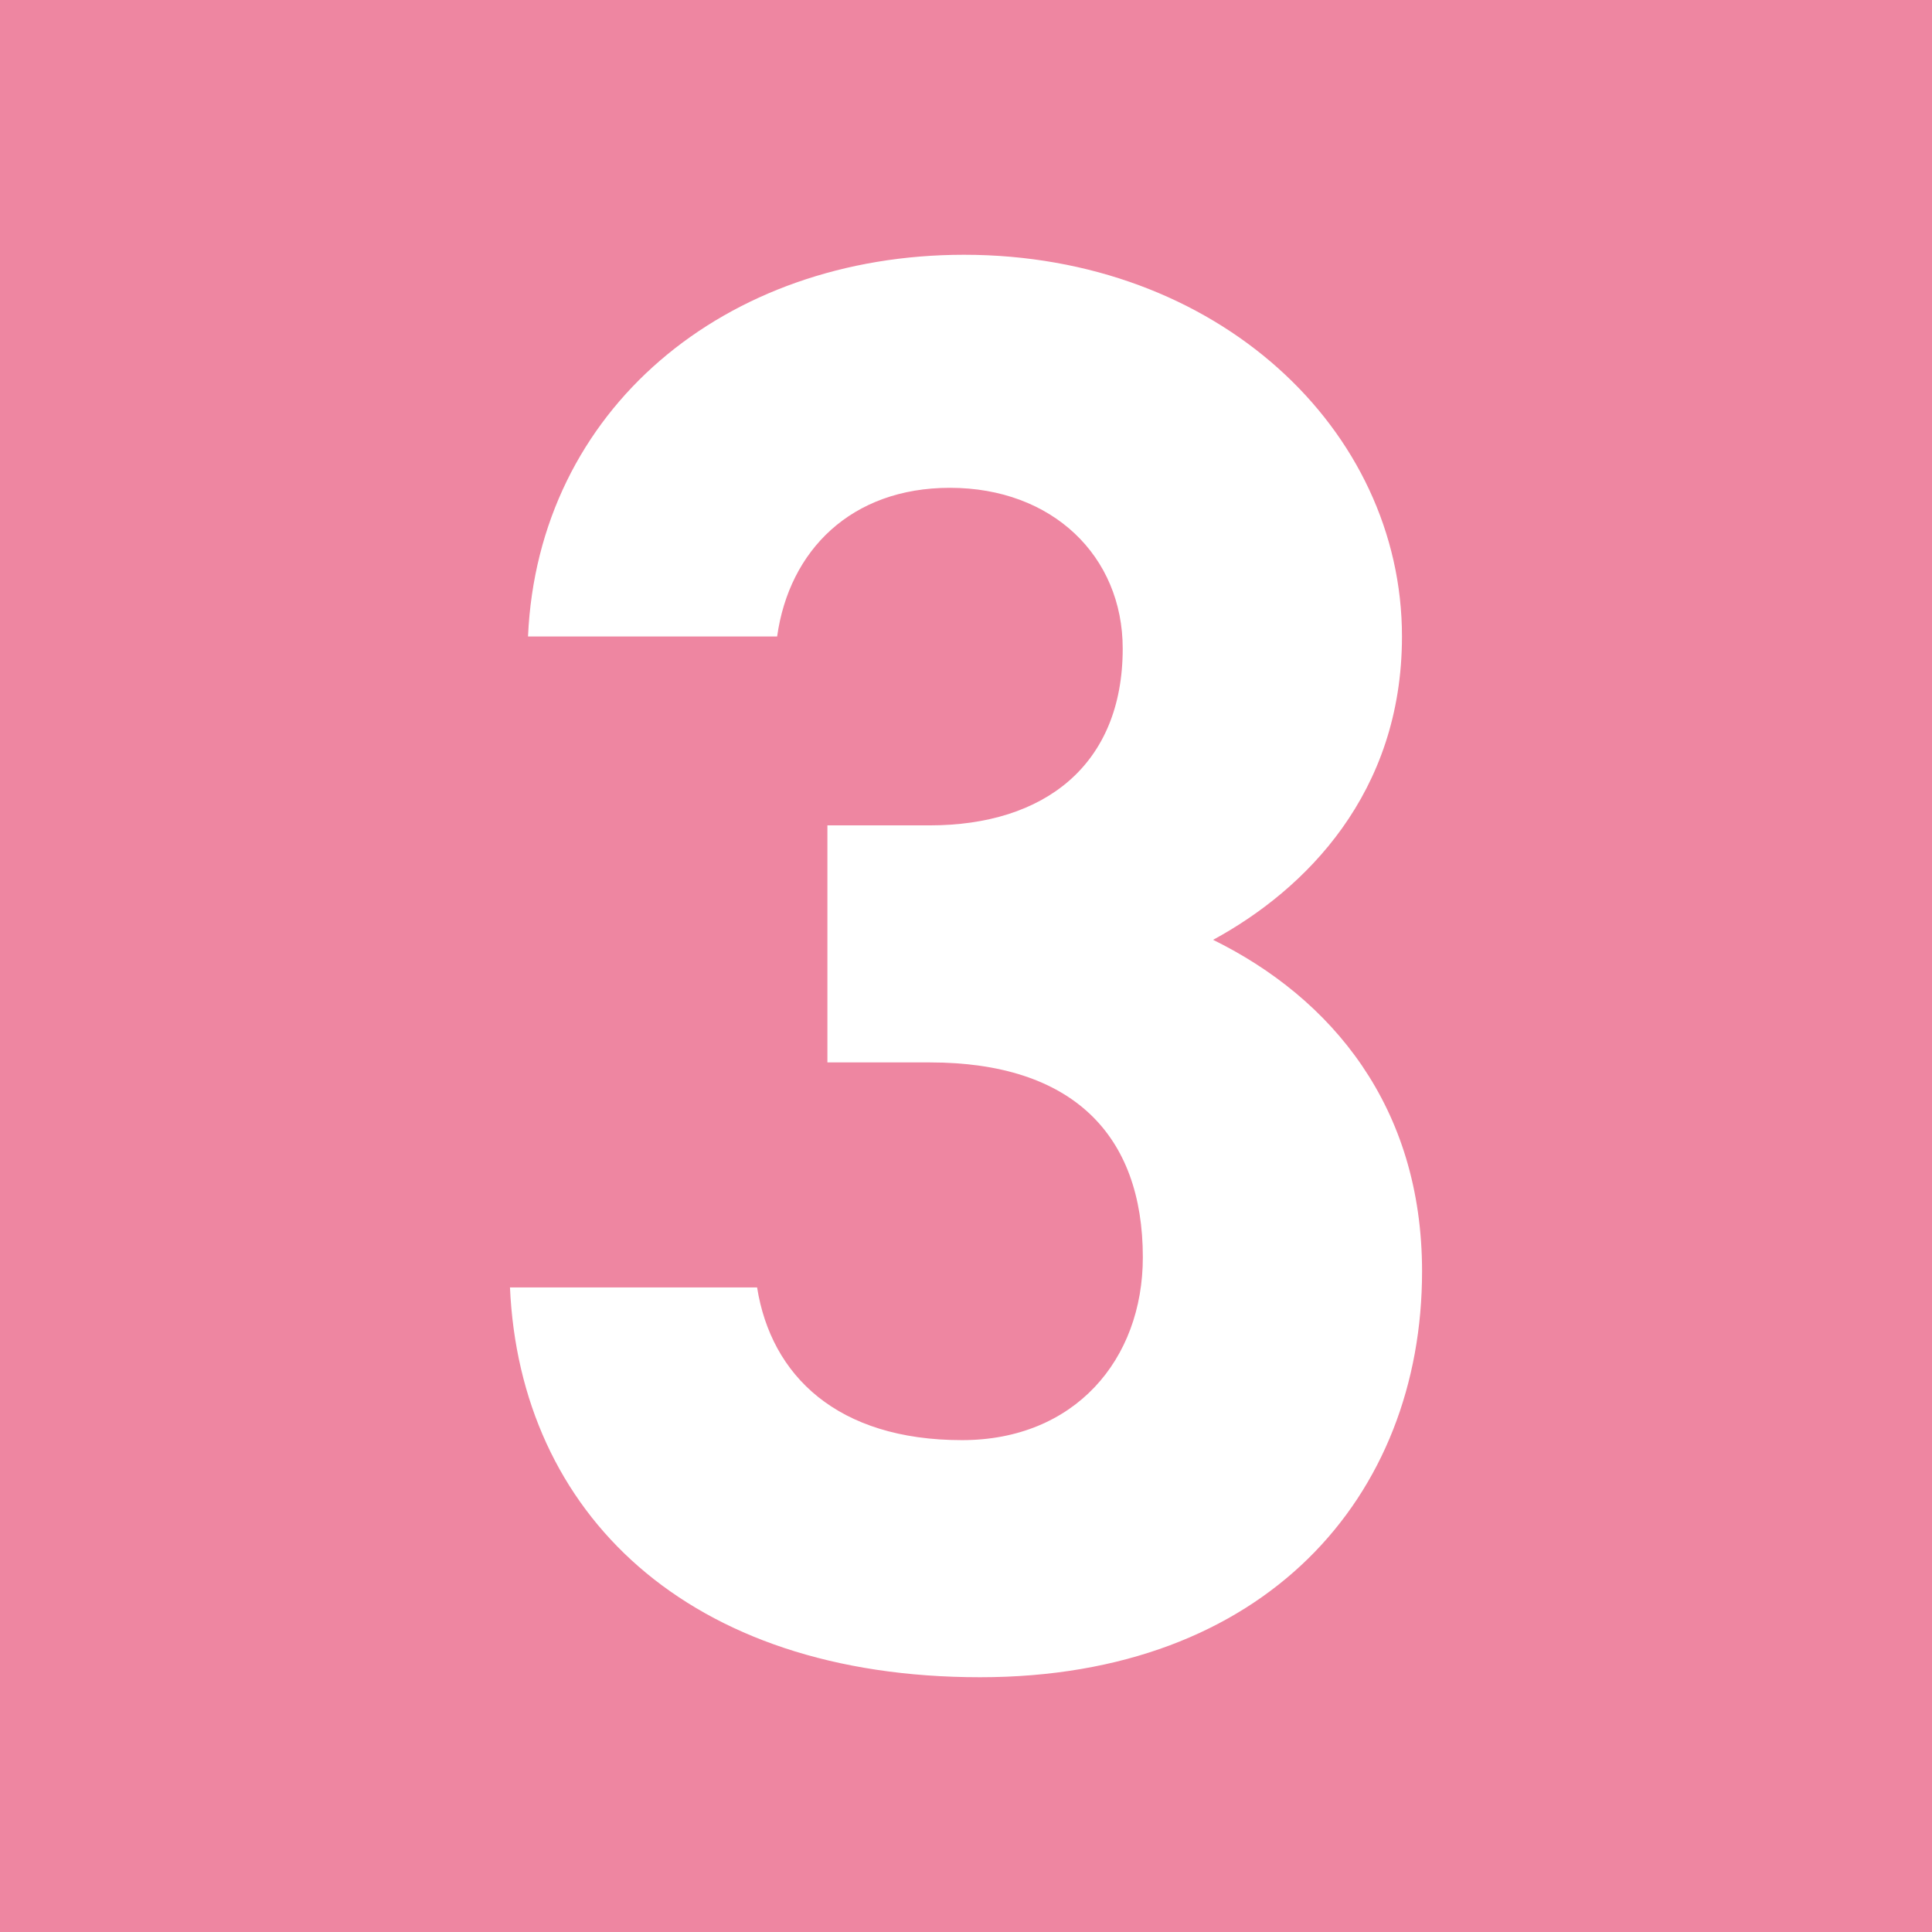 <?xml version="1.0" encoding="utf-8"?>
<!-- Generator: Adobe Illustrator 24.3.0, SVG Export Plug-In . SVG Version: 6.00 Build 0)  -->
<svg version="1.1" id="_x33_-2" xmlns="http://www.w3.org/2000/svg" xmlns:xlink="http://www.w3.org/1999/xlink" x="0px" y="0px"
	 width="53px" height="53px" viewBox="0 0 53 53" style="enable-background:new 0 0 53 53;" xml:space="preserve">
<style type="text/css">
	.st0{fill:#EE86A1;}
	.st1{fill:#FFFFFF;}
</style>
<rect class="st0" width="53" height="53"/>
<g>
	<path class="st1" d="M22.697,22.642h2.811c3.142,0,5.291-1.654,5.291-4.85c0-2.535-1.929-4.41-4.74-4.41
		c-2.701,0-4.409,1.709-4.74,4.078h-6.834c0.276-6.227,5.401-10.471,11.96-10.471c6.945,0,12.015,4.795,12.015,10.471
		c0,4.299-2.646,6.945-5.181,8.322c3.251,1.6,5.732,4.576,5.732,9.096c0,6.172-4.299,11.133-12.125,11.133
		c-8.047,0-12.621-4.52-12.896-10.693h6.779c0.386,2.426,2.205,4.189,5.622,4.189c3.086,0,4.96-2.205,4.96-5.016
		c0-3.361-1.929-5.346-5.842-5.346h-2.811V22.642z"/>
</g>
</svg>
